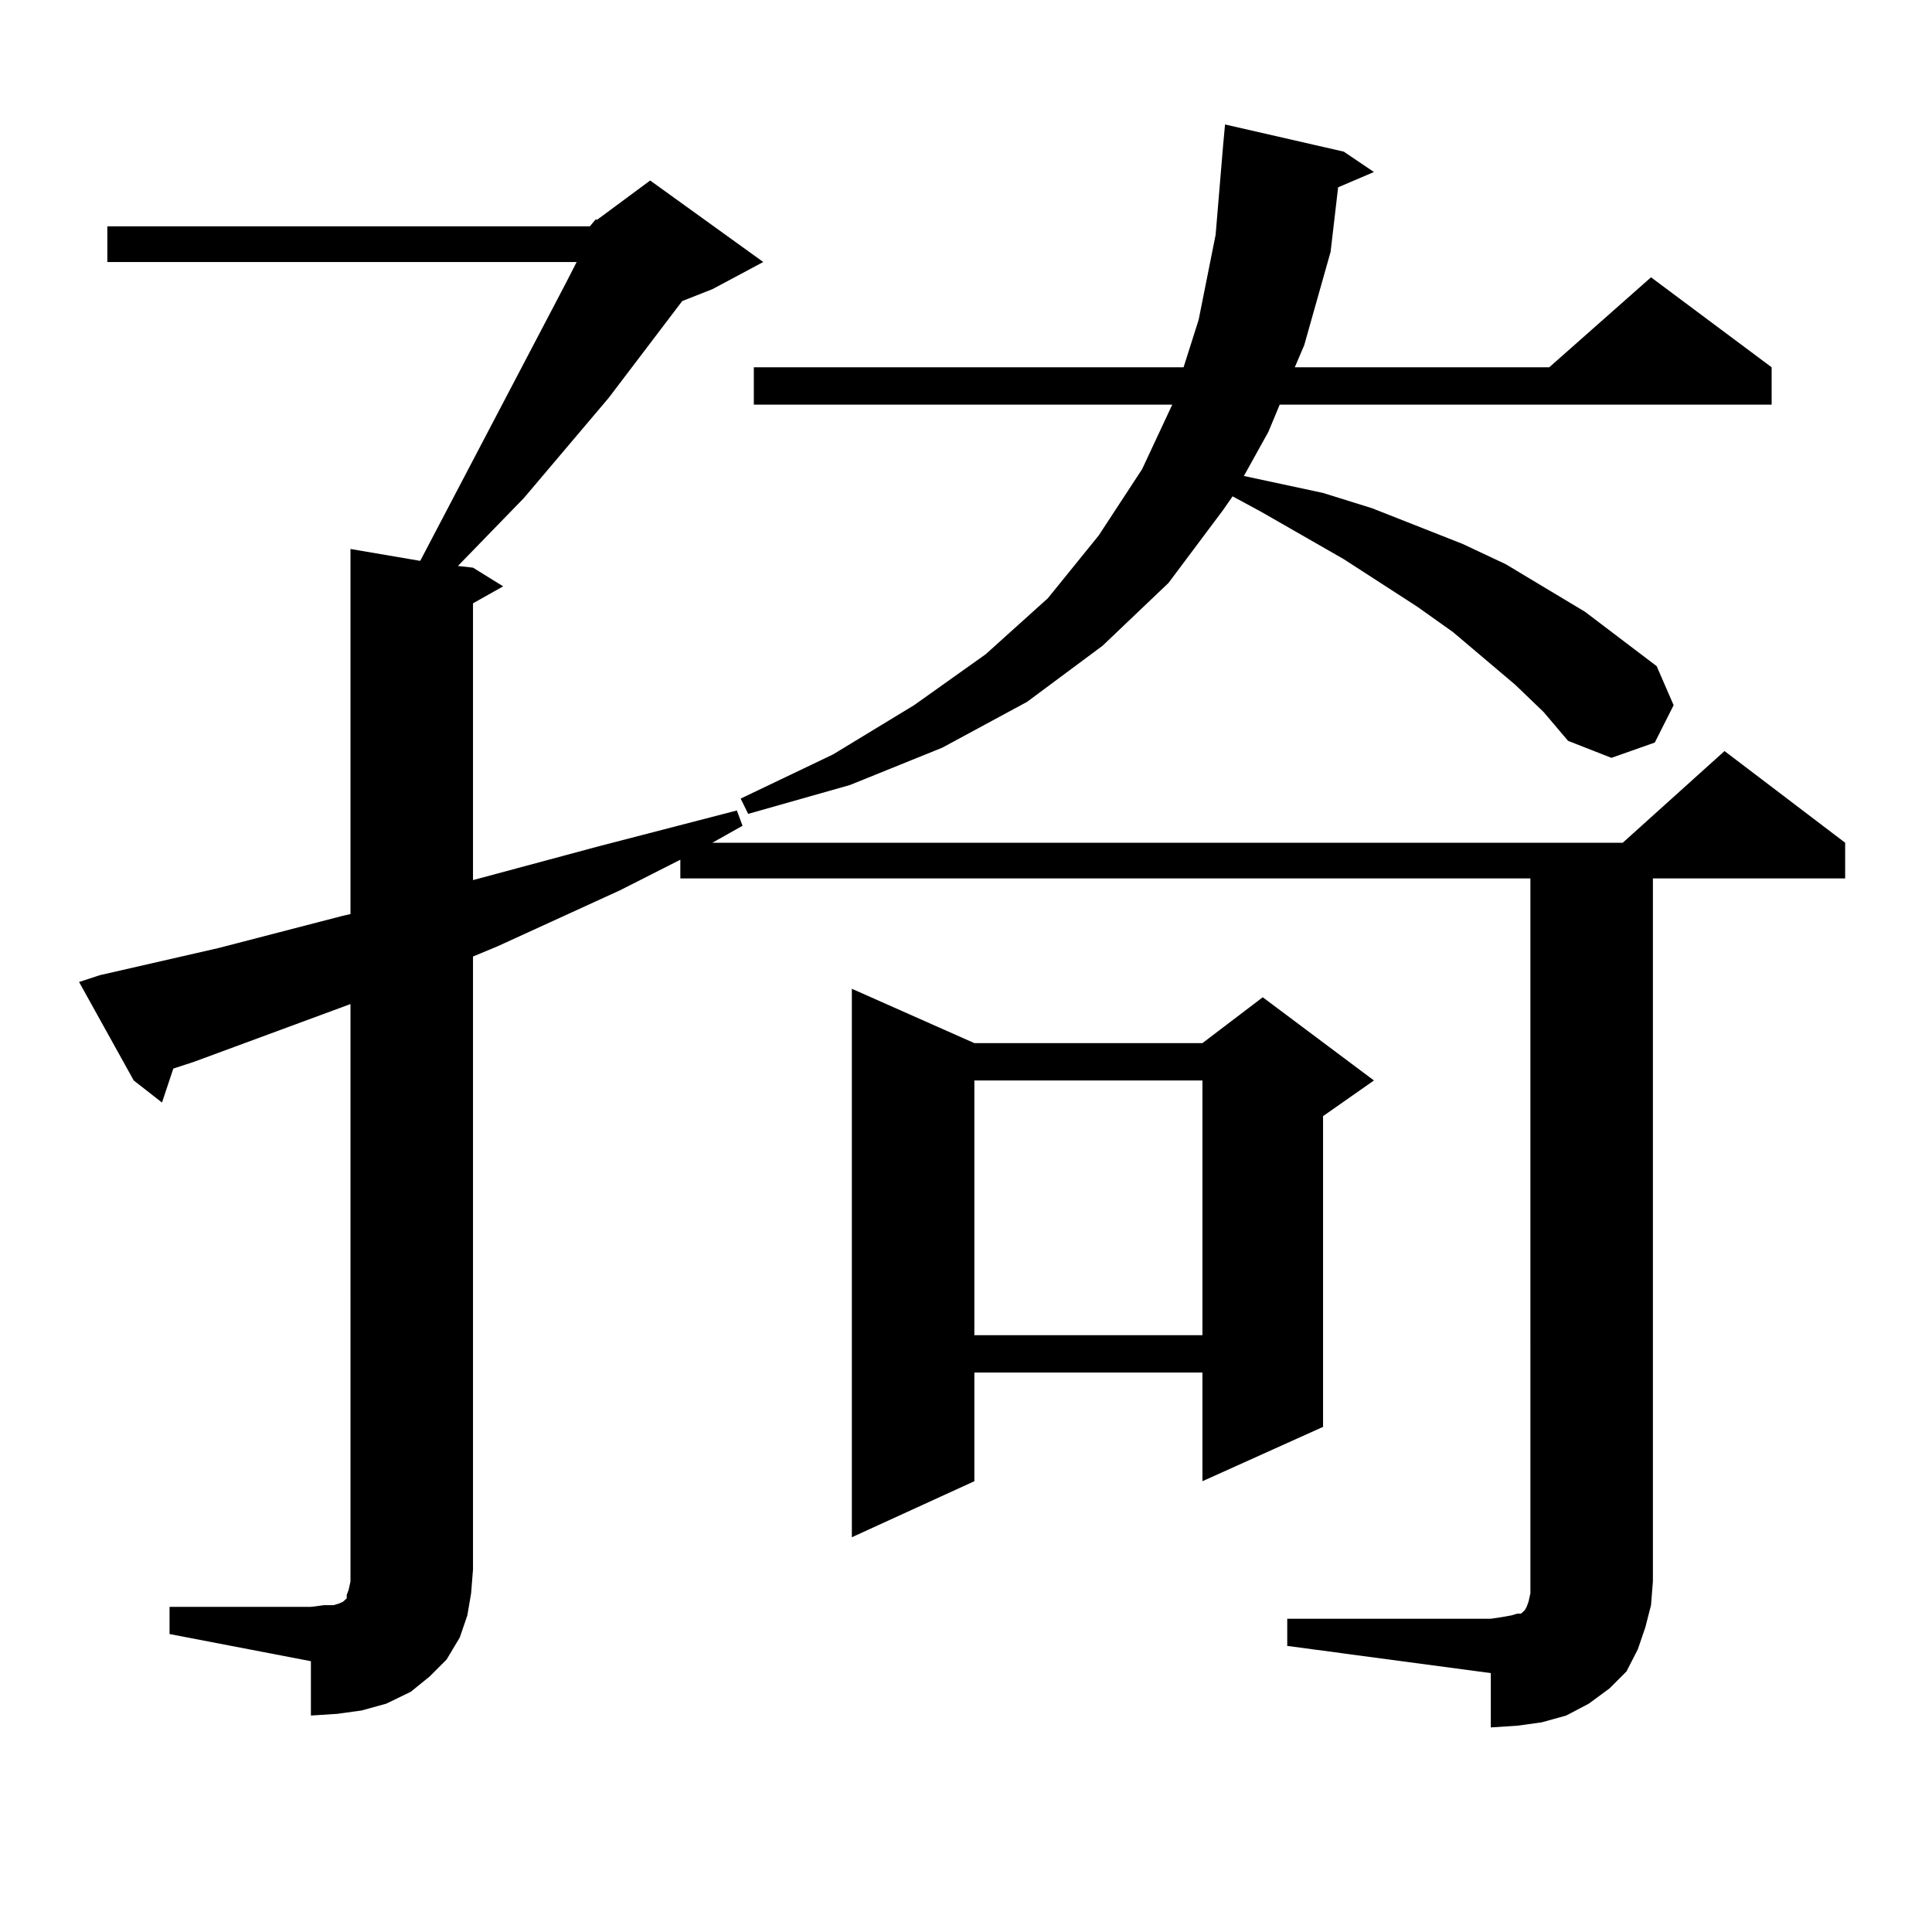 <?xml version="1.0" encoding="utf-8"?>
<!-- Generator: Adobe Illustrator 16.0.0, SVG Export Plug-In . SVG Version: 6.00 Build 0)  -->
<!DOCTYPE svg PUBLIC "-//W3C//DTD SVG 1.1//EN" "http://www.w3.org/Graphics/SVG/1.1/DTD/svg11.dtd">
<svg version="1.1" id="图层_1" xmlns="http://www.w3.org/2000/svg" xmlns:xlink="http://www.w3.org/1999/xlink" x="0px" y="0px"
	 width="1000px" height="1000px" viewBox="0 0 1000 1000" enable-background="new 0 0 1000 1000" xml:space="preserve">
<path d="M305.31,117.16l2.927-3.516h0.976l27.316-20.215l58.535,42.188l-26.341,14.063l-15.609,6.152l-38.048,50.098l-43.901,51.855
	l-34.146,35.156l7.805,0.879l15.609,9.668l-15.609,8.789v143.262l65.364-17.578l71.218-18.457l2.927,7.91l-15.609,8.789h471.208
	l52.682-47.461l62.438,47.461v18.457h-99.51v363.867l-0.976,12.305l-2.927,11.426l-3.902,11.426l-5.854,11.426l-8.78,8.789
	l-10.731,7.91l-11.707,6.152l-12.683,3.516l-12.683,1.758l-13.658,0.879v-28.125l-105.363-14.063v-14.063H771.64l5.854-0.879
	l4.878-0.879l2.927-0.879h1.951l0.976-0.879l0.976-0.879l0.976-1.758l0.976-2.637l0.976-4.395v-6.152V454.66H352.138v-9.668
	l-31.219,15.82l-63.413,29.004l-12.683,5.273v317.285l-0.976,12.305l-1.951,11.426l-3.902,11.426l-6.829,11.426l-8.78,8.789
	l-9.756,7.91l-12.683,6.152l-12.683,3.516l-12.683,1.758l-13.658,0.879v-28.125l-73.169-14.063v-14.063h73.169l6.829-0.879h4.878
	l2.927-0.879l1.951-0.879l0.976-0.879l0.976-0.879v-1.758l0.976-2.637l0.976-4.395V519.699l-80.974,29.883l-10.731,3.516
	l-5.854,17.578L69.218,559.25l-28.292-50.977l10.731-3.516l61.462-14.063l64.389-16.699l3.902-0.879V284.152l36.097,6.152
	l75.12-143.262l5.854-11.426H55.56V117.16H305.31z M784.322,354.465l-32.194-27.246l-18.536-13.184l-38.048-24.609l-42.926-24.609
	l-14.634-7.91l-4.878,7.031l-28.292,37.793l-34.146,32.52l-39.023,29.004l-43.901,23.73L439.94,406.32l-52.682,14.941l-3.902-7.91
	L431.16,390.5l41.95-25.488l37.072-26.367l32.194-29.004l26.341-32.52l22.438-34.277l15.609-33.398h-216.58v-19.336h222.434
	l7.805-24.609l8.78-43.945l3.902-46.582l0.976-10.547l61.462,14.063l15.609,10.547l-18.536,7.91l-3.902,33.398l-13.658,48.34
	l-4.878,11.426h131.704l52.682-46.582l62.438,46.582v19.336H662.374l-5.854,14.063l-12.683,22.852l40.975,8.789l25.365,7.91
	l46.828,18.457l22.438,10.547l40.975,24.609l37.072,28.125l8.78,20.215l-9.756,19.336l-22.438,7.91l-22.438-8.789l-12.683-14.941
	L784.322,354.465z M504.329,539.914h118.046l31.219-23.73l57.56,43.066l-26.341,18.457v160.84l-62.438,28.125v-56.25H504.329v56.25
	l-63.413,29.004V511.789L504.329,539.914z M504.329,559.25v131.836h118.046V559.25H504.329z"/>
</svg>
